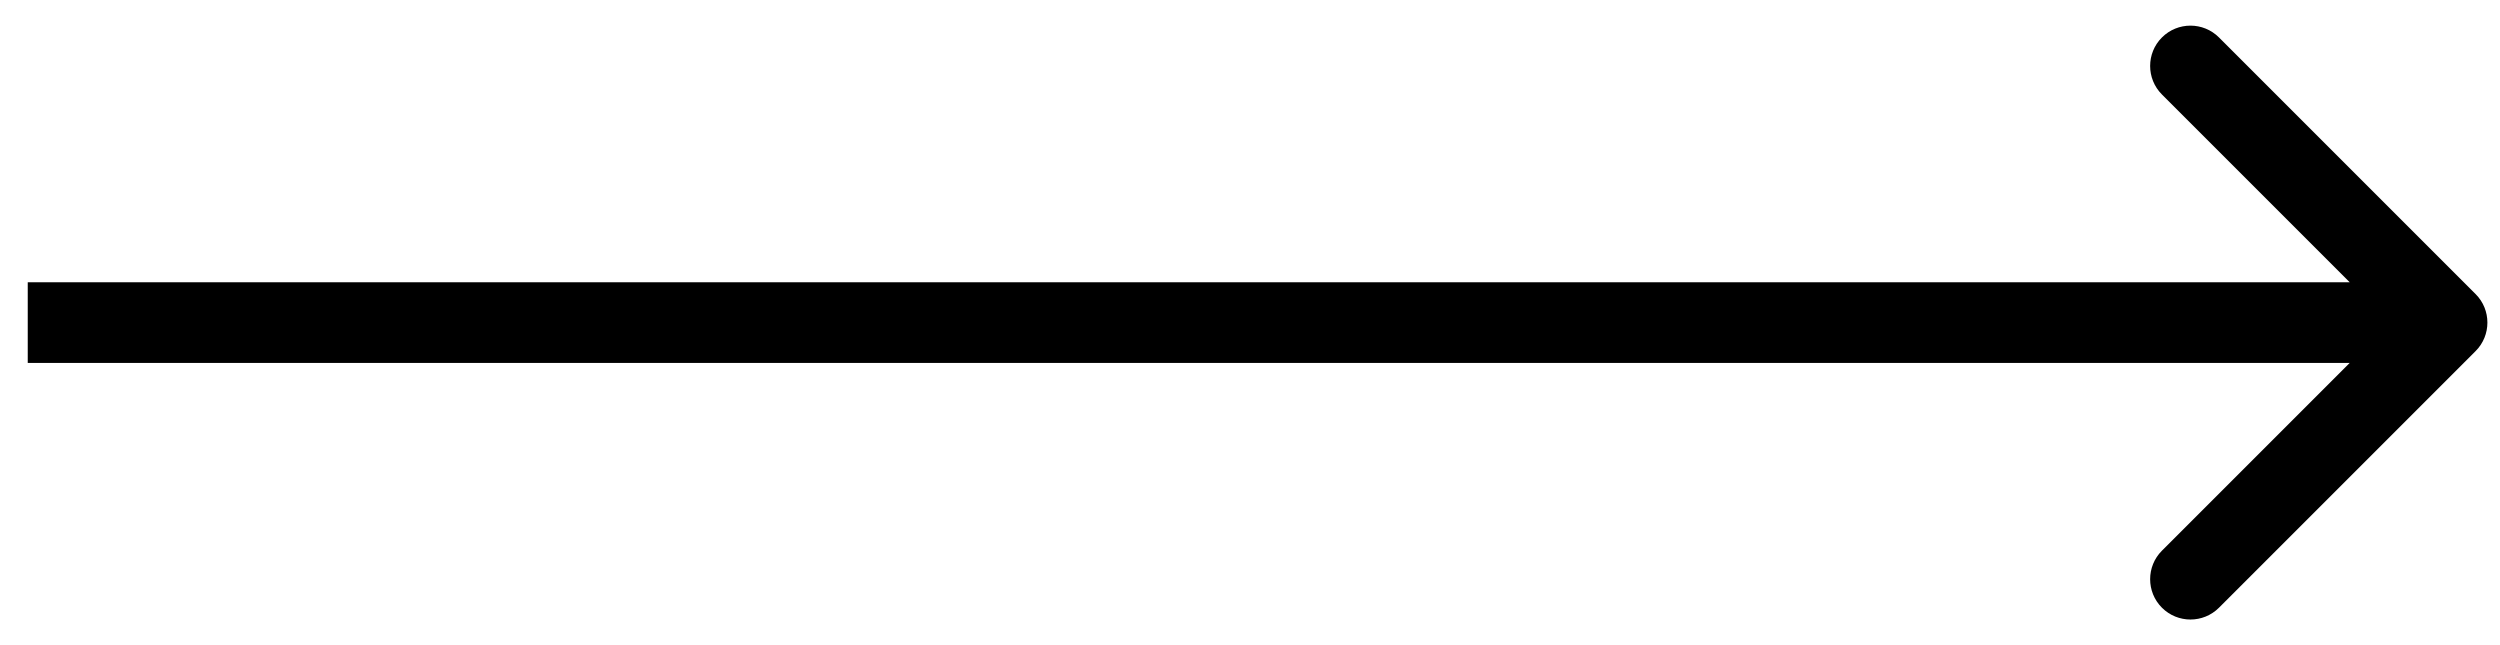 <svg width="62" height="16" viewBox="0 0 62 16" fill="none" xmlns="http://www.w3.org/2000/svg">
<path d="M61.395 8.707C61.785 8.317 61.785 7.683 61.395 7.293L55.031 0.929C54.64 0.538 54.007 0.538 53.616 0.929C53.226 1.319 53.226 1.953 53.616 2.343L59.273 8L53.616 13.657C53.226 14.047 53.226 14.681 53.616 15.071C54.007 15.462 54.64 15.462 55.031 15.071L61.395 8.707ZM0.688 9L60.688 9V7L0.688 7L0.688 9Z" fill="black"/>
</svg>
